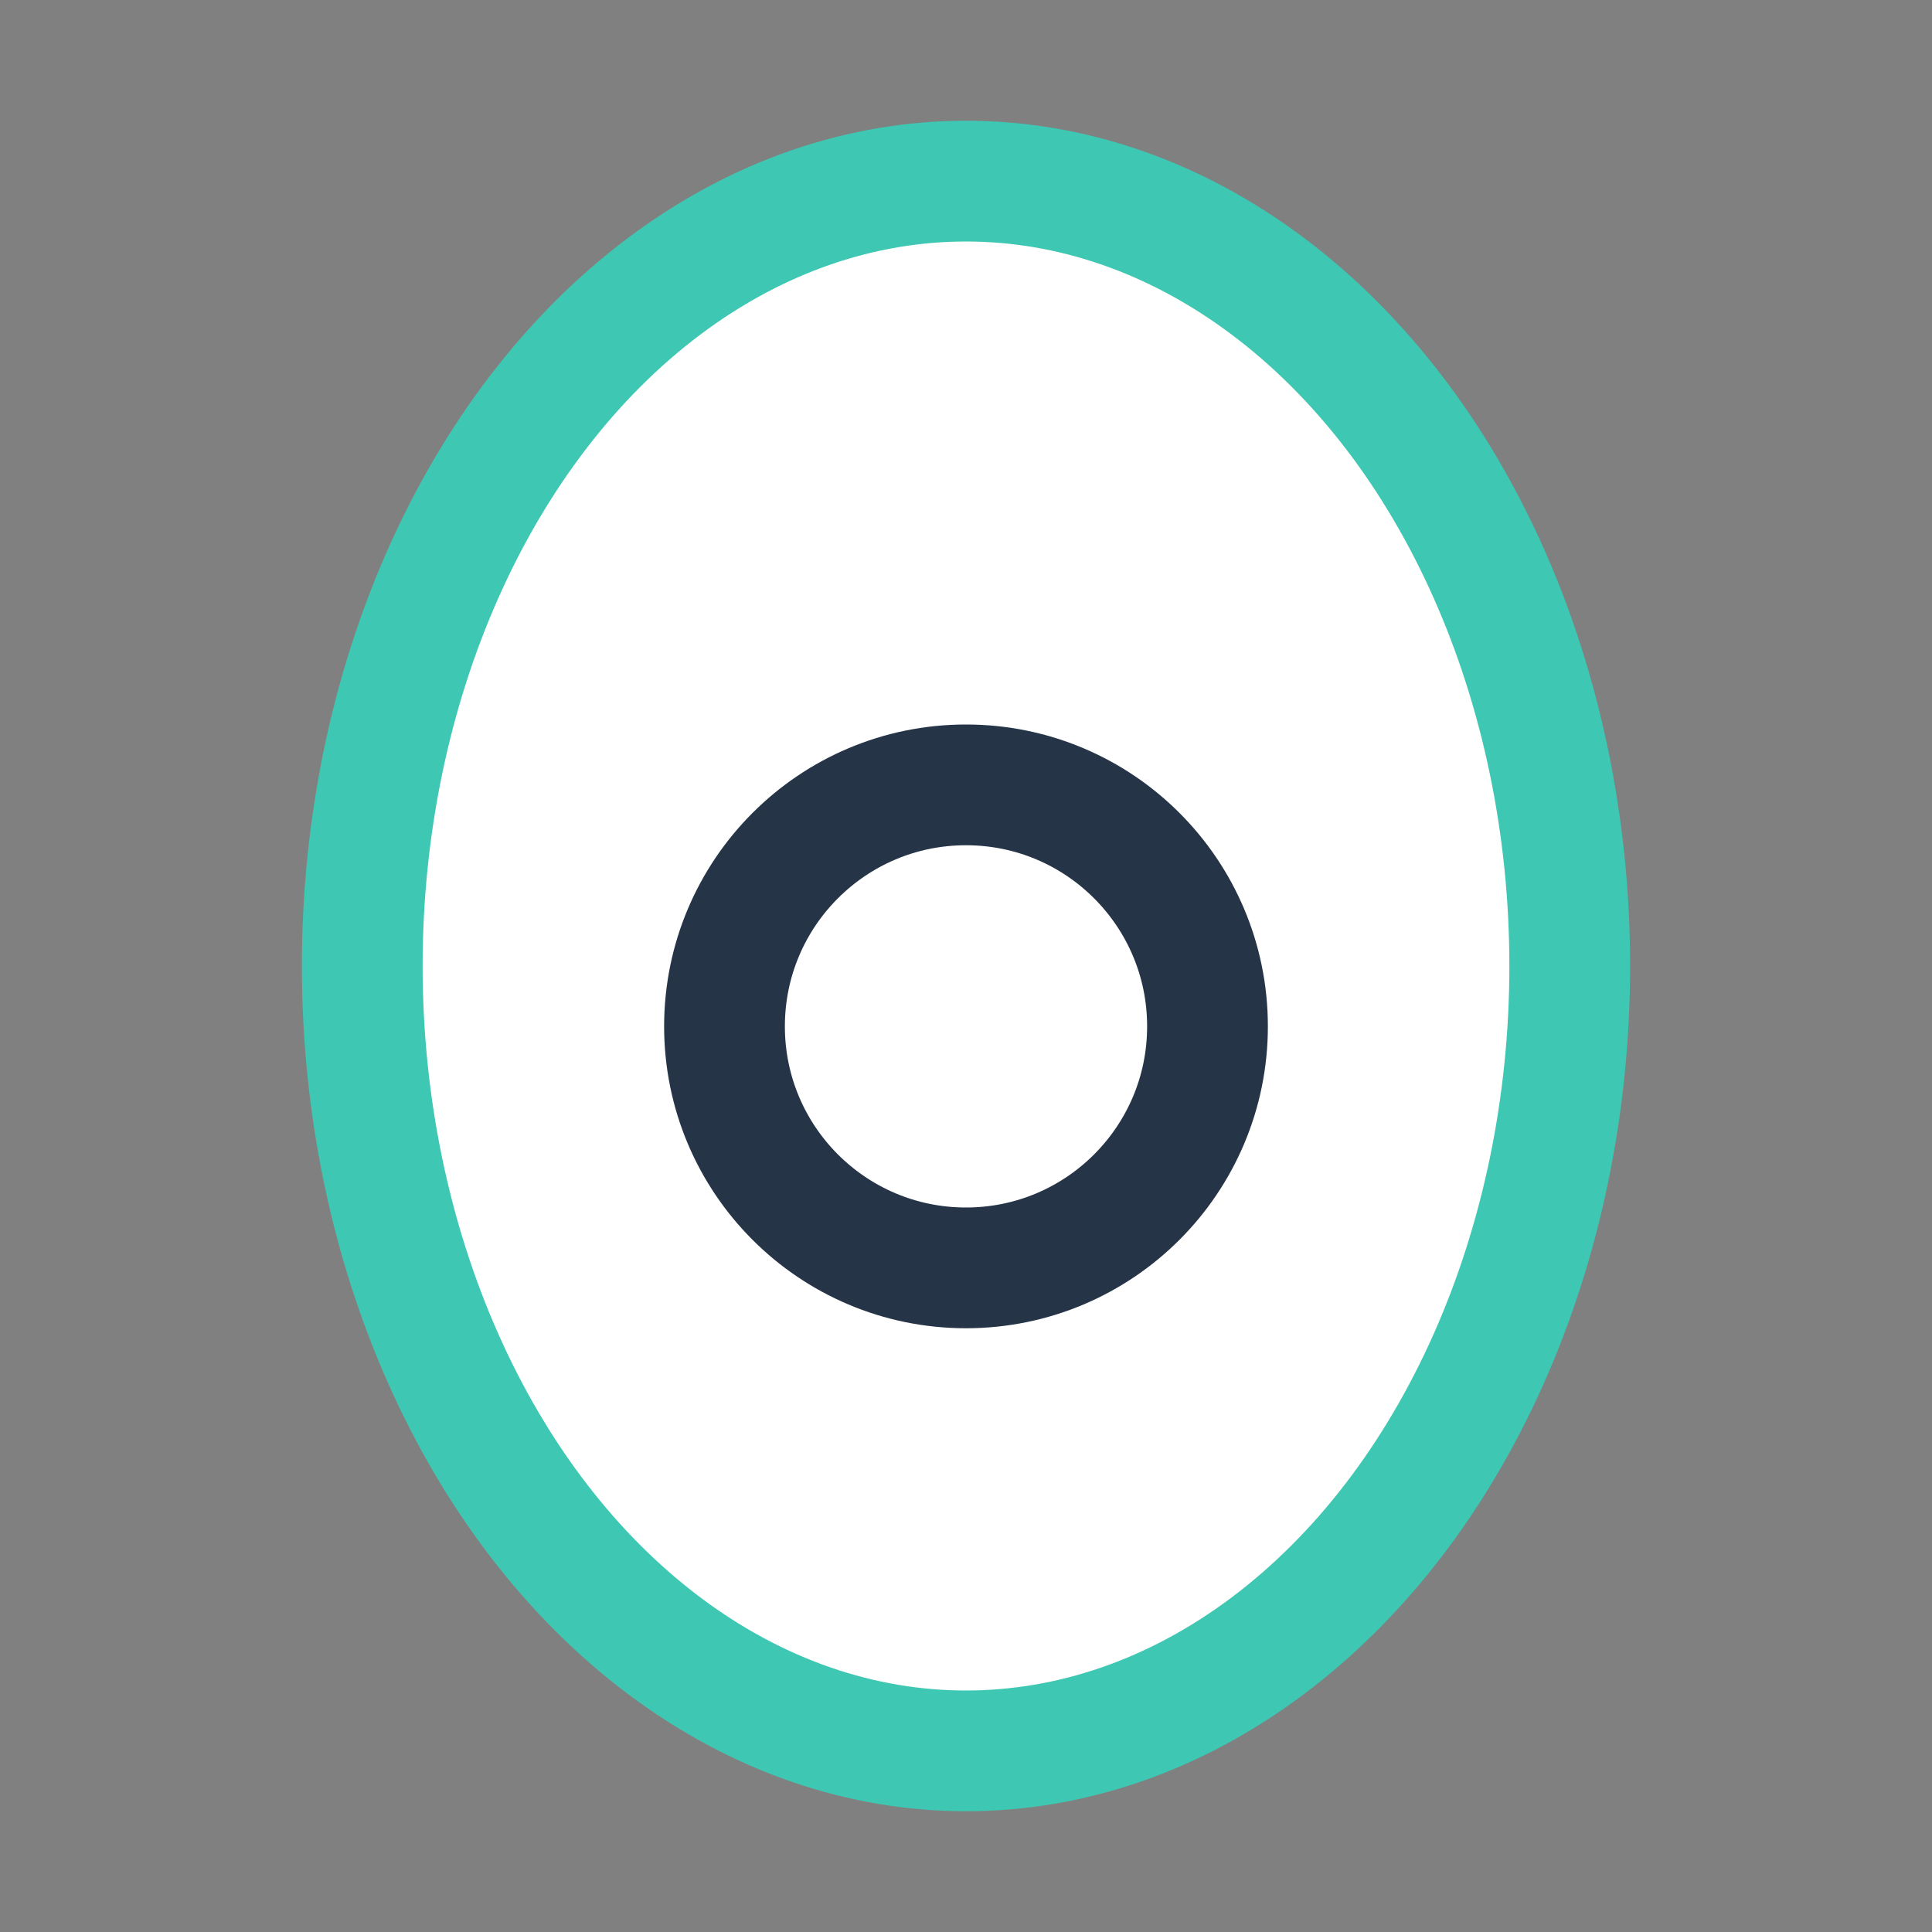 <?xml version="1.0" encoding="UTF-8"?>
<svg xmlns="http://www.w3.org/2000/svg" width="32" height="32" viewBox="0 0 32 32"><rect x="0" y="0" width="32" height="32" fill="#808080" stroke="none"/><g><ellipse cx="16" cy="16" rx="10" ry="13" fill="#fff" stroke="#3EC7B2" stroke-width="2"/><circle cx="16" cy="17" r="4" fill="none" stroke="#253447" stroke-width="2"/></g></svg>